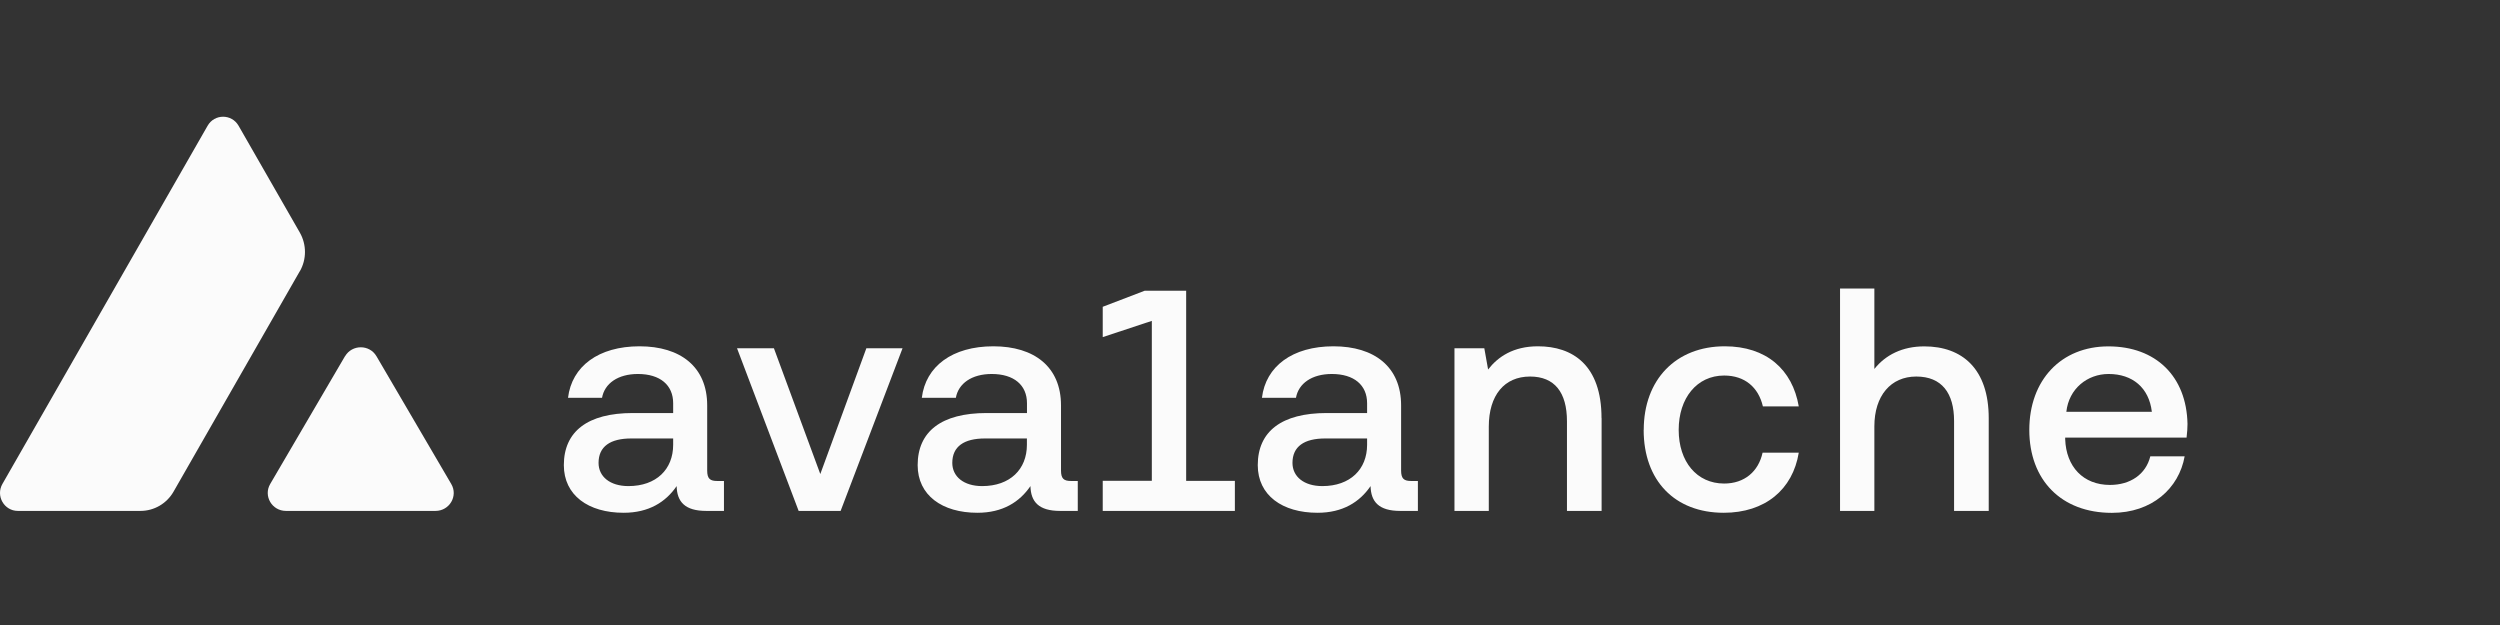 <svg width="192" height="48" viewBox="0 0 192 48" fill="none" xmlns="http://www.w3.org/2000/svg">
<rect x="0" y="0" width="192" height="48" fill="#333333" stroke="none"/>
<path d="M26.498 27.362C27.038 26.442 28.38 26.442 28.915 27.362L34.657 37.172C35.197 38.092 34.52 39.238 33.445 39.238H21.961C20.887 39.238 20.215 38.092 20.75 37.172L26.492 27.362H26.498Z" fill="white" fill-opacity="0.98"/>
<path d="M23.03 20.83C23.552 19.916 23.552 18.788 23.03 17.867L18.321 9.655C17.792 8.735 16.474 8.735 15.946 9.655L0.186 37.166C-0.342 38.086 0.317 39.238 1.374 39.238H10.786C11.836 39.238 12.805 38.674 13.327 37.76L23.024 20.83H23.03Z" fill="white" fill-opacity="0.98"/>
<path d="M55.6 39.238H54.235C52.602 39.238 51.99 38.532 51.967 37.332C51.135 38.549 49.841 39.381 47.893 39.381C45.185 39.381 43.303 38.039 43.303 35.723C43.303 33.134 45.132 31.721 48.6 31.721H51.699V30.967C51.699 29.577 50.702 28.722 48.992 28.722C47.454 28.722 46.432 29.452 46.236 30.551H43.624C43.915 28.134 45.963 26.596 49.116 26.596C52.269 26.596 54.312 28.182 54.312 31.133V36.133C54.312 36.768 54.532 36.94 55.09 36.94H55.6V39.238ZM51.699 33.674H48.481C46.872 33.674 45.969 34.286 45.969 35.551C45.969 36.602 46.848 37.332 48.261 37.332C50.411 37.332 51.699 36.038 51.699 34.161V33.674Z" fill="white" fill-opacity="0.98"/>
<path d="M61.336 39.238L56.603 26.745H59.436L62.999 36.406L66.537 26.745H69.316L64.56 39.238H61.336Z" fill="white" fill-opacity="0.98"/>
<path d="M82.773 39.238H81.408C79.775 39.238 79.163 38.532 79.139 37.332C78.308 38.549 77.014 39.381 75.066 39.381C72.359 39.381 70.476 38.039 70.476 35.723C70.476 33.134 72.305 31.721 75.773 31.721H78.872V30.967C78.872 29.577 77.875 28.722 76.165 28.722C74.627 28.722 73.606 29.452 73.409 30.551H70.796C71.088 28.134 73.136 26.596 76.29 26.596C79.442 26.596 81.485 28.182 81.485 31.133V36.133C81.485 36.768 81.705 36.94 82.263 36.94H82.773V39.238ZM78.866 33.674H75.648C74.039 33.674 73.136 34.286 73.136 35.551C73.136 36.602 74.015 37.332 75.428 37.332C77.578 37.332 78.866 36.038 78.866 34.161V33.674Z" fill="white" fill-opacity="0.98"/>
<path d="M94.838 36.923V39.239H84.69V36.923H88.46V24.643L84.69 25.89V23.562L87.915 22.327H91.097V36.929H94.844L94.838 36.923Z" fill="white" fill-opacity="0.98"/>
<path d="M108.894 39.238H107.528C105.895 39.238 105.284 38.532 105.26 37.332C104.429 38.549 103.134 39.381 101.186 39.381C98.479 39.381 96.596 38.039 96.596 35.723C96.596 33.134 98.425 31.721 101.893 31.721H104.993V30.967C104.993 29.577 103.995 28.722 102.285 28.722C100.747 28.722 99.726 29.452 99.53 30.551H96.917C97.208 28.134 99.257 26.596 102.41 26.596C105.563 26.596 107.605 28.182 107.605 31.133V36.133C107.605 36.768 107.825 36.94 108.384 36.94H108.894V39.238ZM104.993 33.674H101.774C100.165 33.674 99.262 34.286 99.262 35.551C99.262 36.602 100.141 37.332 101.555 37.332C103.704 37.332 104.993 36.038 104.993 34.161V33.674Z" fill="white" fill-opacity="0.98"/>
<path d="M123.003 32.113V39.238H120.343V32.356C120.343 30.135 119.393 28.918 117.51 28.918C115.533 28.918 114.339 30.355 114.339 32.772V39.238H111.703V26.745H113.995L114.286 28.378C115.041 27.404 116.216 26.596 118.116 26.596C120.776 26.596 122.997 28.033 122.997 32.113H123.003Z" fill="white" fill-opacity="0.98"/>
<path d="M126.239 33.015C126.239 29.161 128.704 26.596 132.462 26.596C135.657 26.596 137.658 28.378 138.145 31.21H135.39C135.046 29.743 134 28.841 132.415 28.841C130.319 28.841 128.923 30.575 128.923 33.015C128.923 35.456 130.313 37.136 132.415 37.136C133.976 37.136 135.051 36.21 135.366 34.767H138.145C137.682 37.599 135.556 39.381 132.385 39.381C128.626 39.381 126.233 36.916 126.233 33.015H126.239Z" fill="white" fill-opacity="0.98"/>
<path d="M152.734 32.113V39.238H150.073V32.332C150.073 30.183 149.123 28.918 147.17 28.918C145.216 28.918 143.951 30.385 143.951 32.748V39.238H141.315V22.161H143.951V28.336C144.806 27.261 146.1 26.602 147.781 26.602C150.709 26.602 152.734 28.336 152.734 32.119V32.113Z" fill="white" fill-opacity="0.98"/>
<path d="M158.606 33.603V33.728C158.678 35.848 159.996 37.243 162.044 37.243C163.606 37.243 164.8 36.436 165.144 35.046H167.781C167.341 37.511 165.269 39.387 162.193 39.387C158.291 39.387 155.851 36.851 155.851 33.021C155.851 29.191 158.291 26.602 161.926 26.602C165.56 26.602 167.929 28.895 168 32.558C168 32.825 167.976 33.241 167.929 33.609H158.606V33.603ZM165.262 31.626C165.043 29.773 163.773 28.722 161.943 28.722C160.311 28.722 158.891 29.845 158.695 31.626H165.262Z" fill="white" fill-opacity="0.98"/>
</svg>
